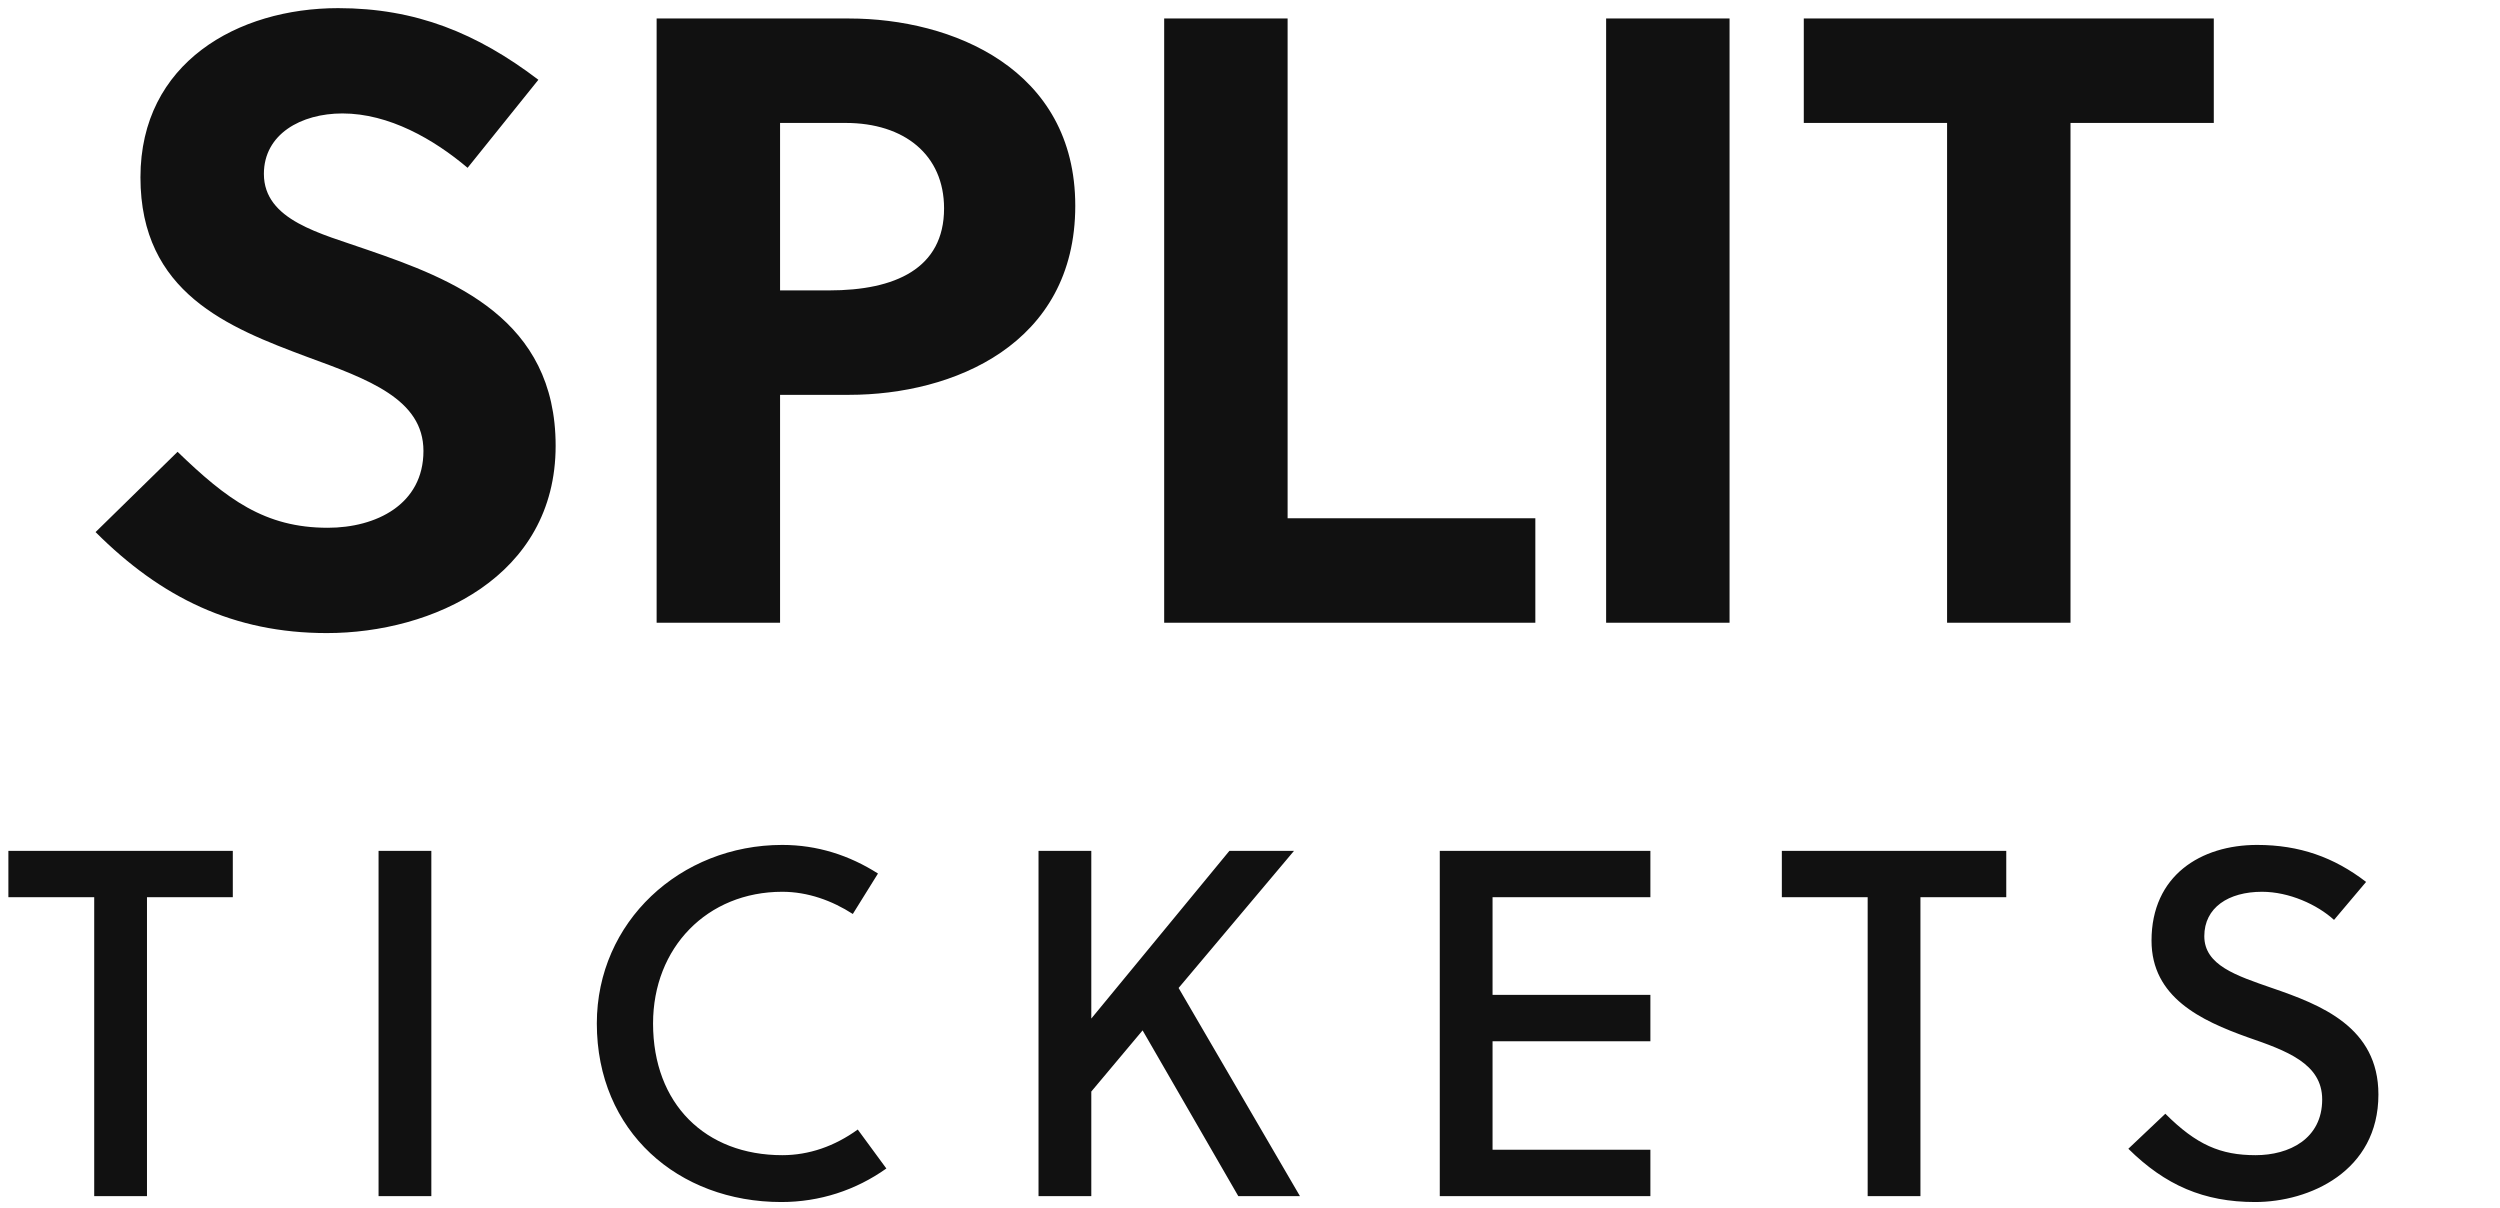 <?xml version="1.0" encoding="utf-8"?>
<svg xmlns="http://www.w3.org/2000/svg" xmlns:xlink="http://www.w3.org/1999/xlink" width="202.74" height="98">
  <path fill="#111111" d="M37.92 13.61L43.66 6.47C38.69 2.69 33.72 0.66 27.42 0.66C19.30 0.66 11.39 5.07 11.39 14.38C11.39 23.76 18.53 26.56 24.90 28.94C29.87 30.76 34.34 32.37 34.34 36.57C34.34 40.91 30.50 42.80 26.58 42.80C21.47 42.80 18.39 40.49 14.40 36.64L7.75 43.15C13.07 48.47 18.95 51.34 26.51 51.34C35.05 51.34 45.06 46.79 45.06 36.15C45.06 25.86 36.73 22.64 29.80 20.26C26.02 18.93 21.40 17.88 21.40 14.10C21.40 10.88 24.41 9.20 27.77 9.20C31.55 9.20 35.19 11.30 37.92 13.61ZM53.25 1.50L53.25 50.50L63.26 50.50L63.26 32.02L68.86 32.02C77.26 32.02 87.20 27.96 87.20 16.69C87.20 5.56 77.19 1.50 68.86 1.50ZM63.26 9.97L68.58 9.97C73.34 9.97 76.56 12.56 76.56 16.90C76.56 21.80 72.56 23.55 67.25 23.55L63.26 23.55ZM124.51 50.50L124.51 42.03L104.42 42.03L104.42 1.50L94.41 1.50L94.41 50.50ZM140.26 50.50L140.26 1.50L130.25 1.50L130.25 50.50ZM179.53 9.97L179.53 1.50L146.28 1.50L146.28 9.97L157.90 9.97L157.90 50.50L167.91 50.50L167.91 9.97Z"/>
  <path fill="#111111" d="M18.88 72.76L18.88 69L0.68 69L0.68 72.76L7.64 72.76L7.64 97L11.92 97L11.92 72.76ZM34.98 97L34.98 69L30.70 69L30.70 97ZM52.96 83C52.96 76.84 57.36 72.32 63.44 72.32C65.52 72.32 67.48 73.04 69.16 74.12L71.20 70.84C68.88 69.36 66.28 68.52 63.44 68.52C55.16 68.52 48.40 74.76 48.40 83C48.40 91.76 55 97.48 63.36 97.48C66.48 97.48 69.40 96.52 71.88 94.76L69.56 91.60C67.68 92.96 65.60 93.68 63.44 93.68C57.20 93.68 52.96 89.52 52.96 83ZM104.94 69L99.70 69L88.50 82.60L88.50 69L84.22 69L84.22 97L88.50 97L88.50 88.52L92.66 83.56L100.42 97L105.42 97L95.58 80.12ZM133.84 97L133.84 93.24L121.04 93.24L121.04 84.44L133.84 84.44L133.84 80.68L121.04 80.68L121.04 72.76L133.84 72.76L133.84 69L116.76 69L116.76 97ZM162.70 72.76L162.70 69L144.50 69L144.50 72.76L151.46 72.76L151.46 97L155.74 97L155.74 72.76ZM189.28 74.60L191.88 71.52C189.28 69.52 186.48 68.52 183.04 68.52C178.48 68.52 174.48 71 174.48 76.28C174.48 80.88 178.48 82.76 182.28 84.12C185.40 85.20 188.32 86.24 188.32 89.16C188.32 92.36 185.64 93.68 182.92 93.68C180.08 93.68 178.12 92.84 175.60 90.32L172.60 93.16C175.60 96.12 178.72 97.48 182.88 97.48C187.28 97.48 192.88 95 192.88 88.76C192.88 83.28 188.20 81.48 184.24 80.12C181.36 79.12 178.76 78.28 178.76 75.92C178.76 73.60 180.72 72.32 183.44 72.32C185.64 72.32 187.92 73.36 189.28 74.60Z"/>
</svg>